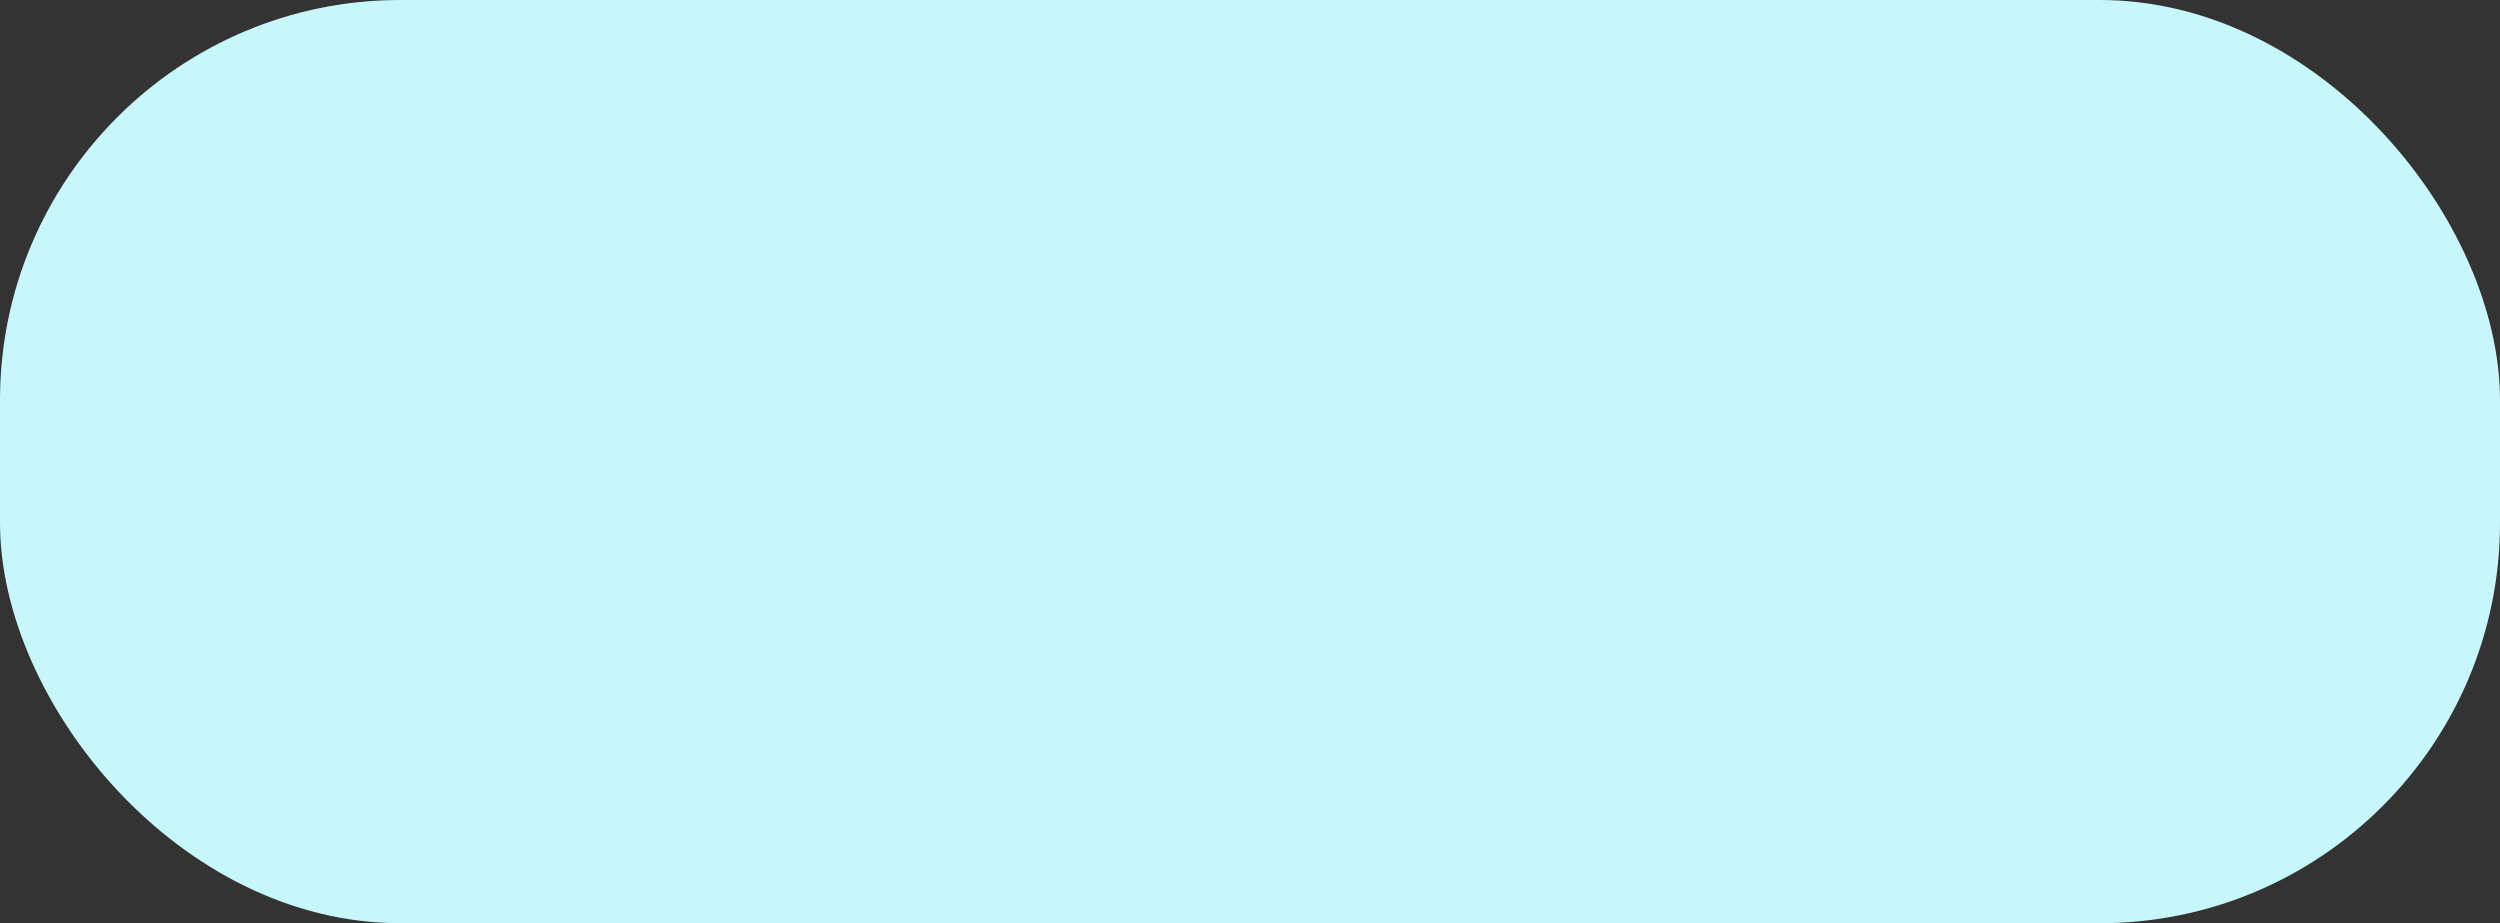 <?xml version="1.0" encoding="UTF-8"?> <svg xmlns="http://www.w3.org/2000/svg" width="306" height="113" viewBox="0 0 306 113" fill="none"><rect x="0" y="0" width="306" height="113" fill="#333333" stroke="none"/> <rect width="306" height="113" rx="49" fill="#C7F6FB"></rect> </svg> 